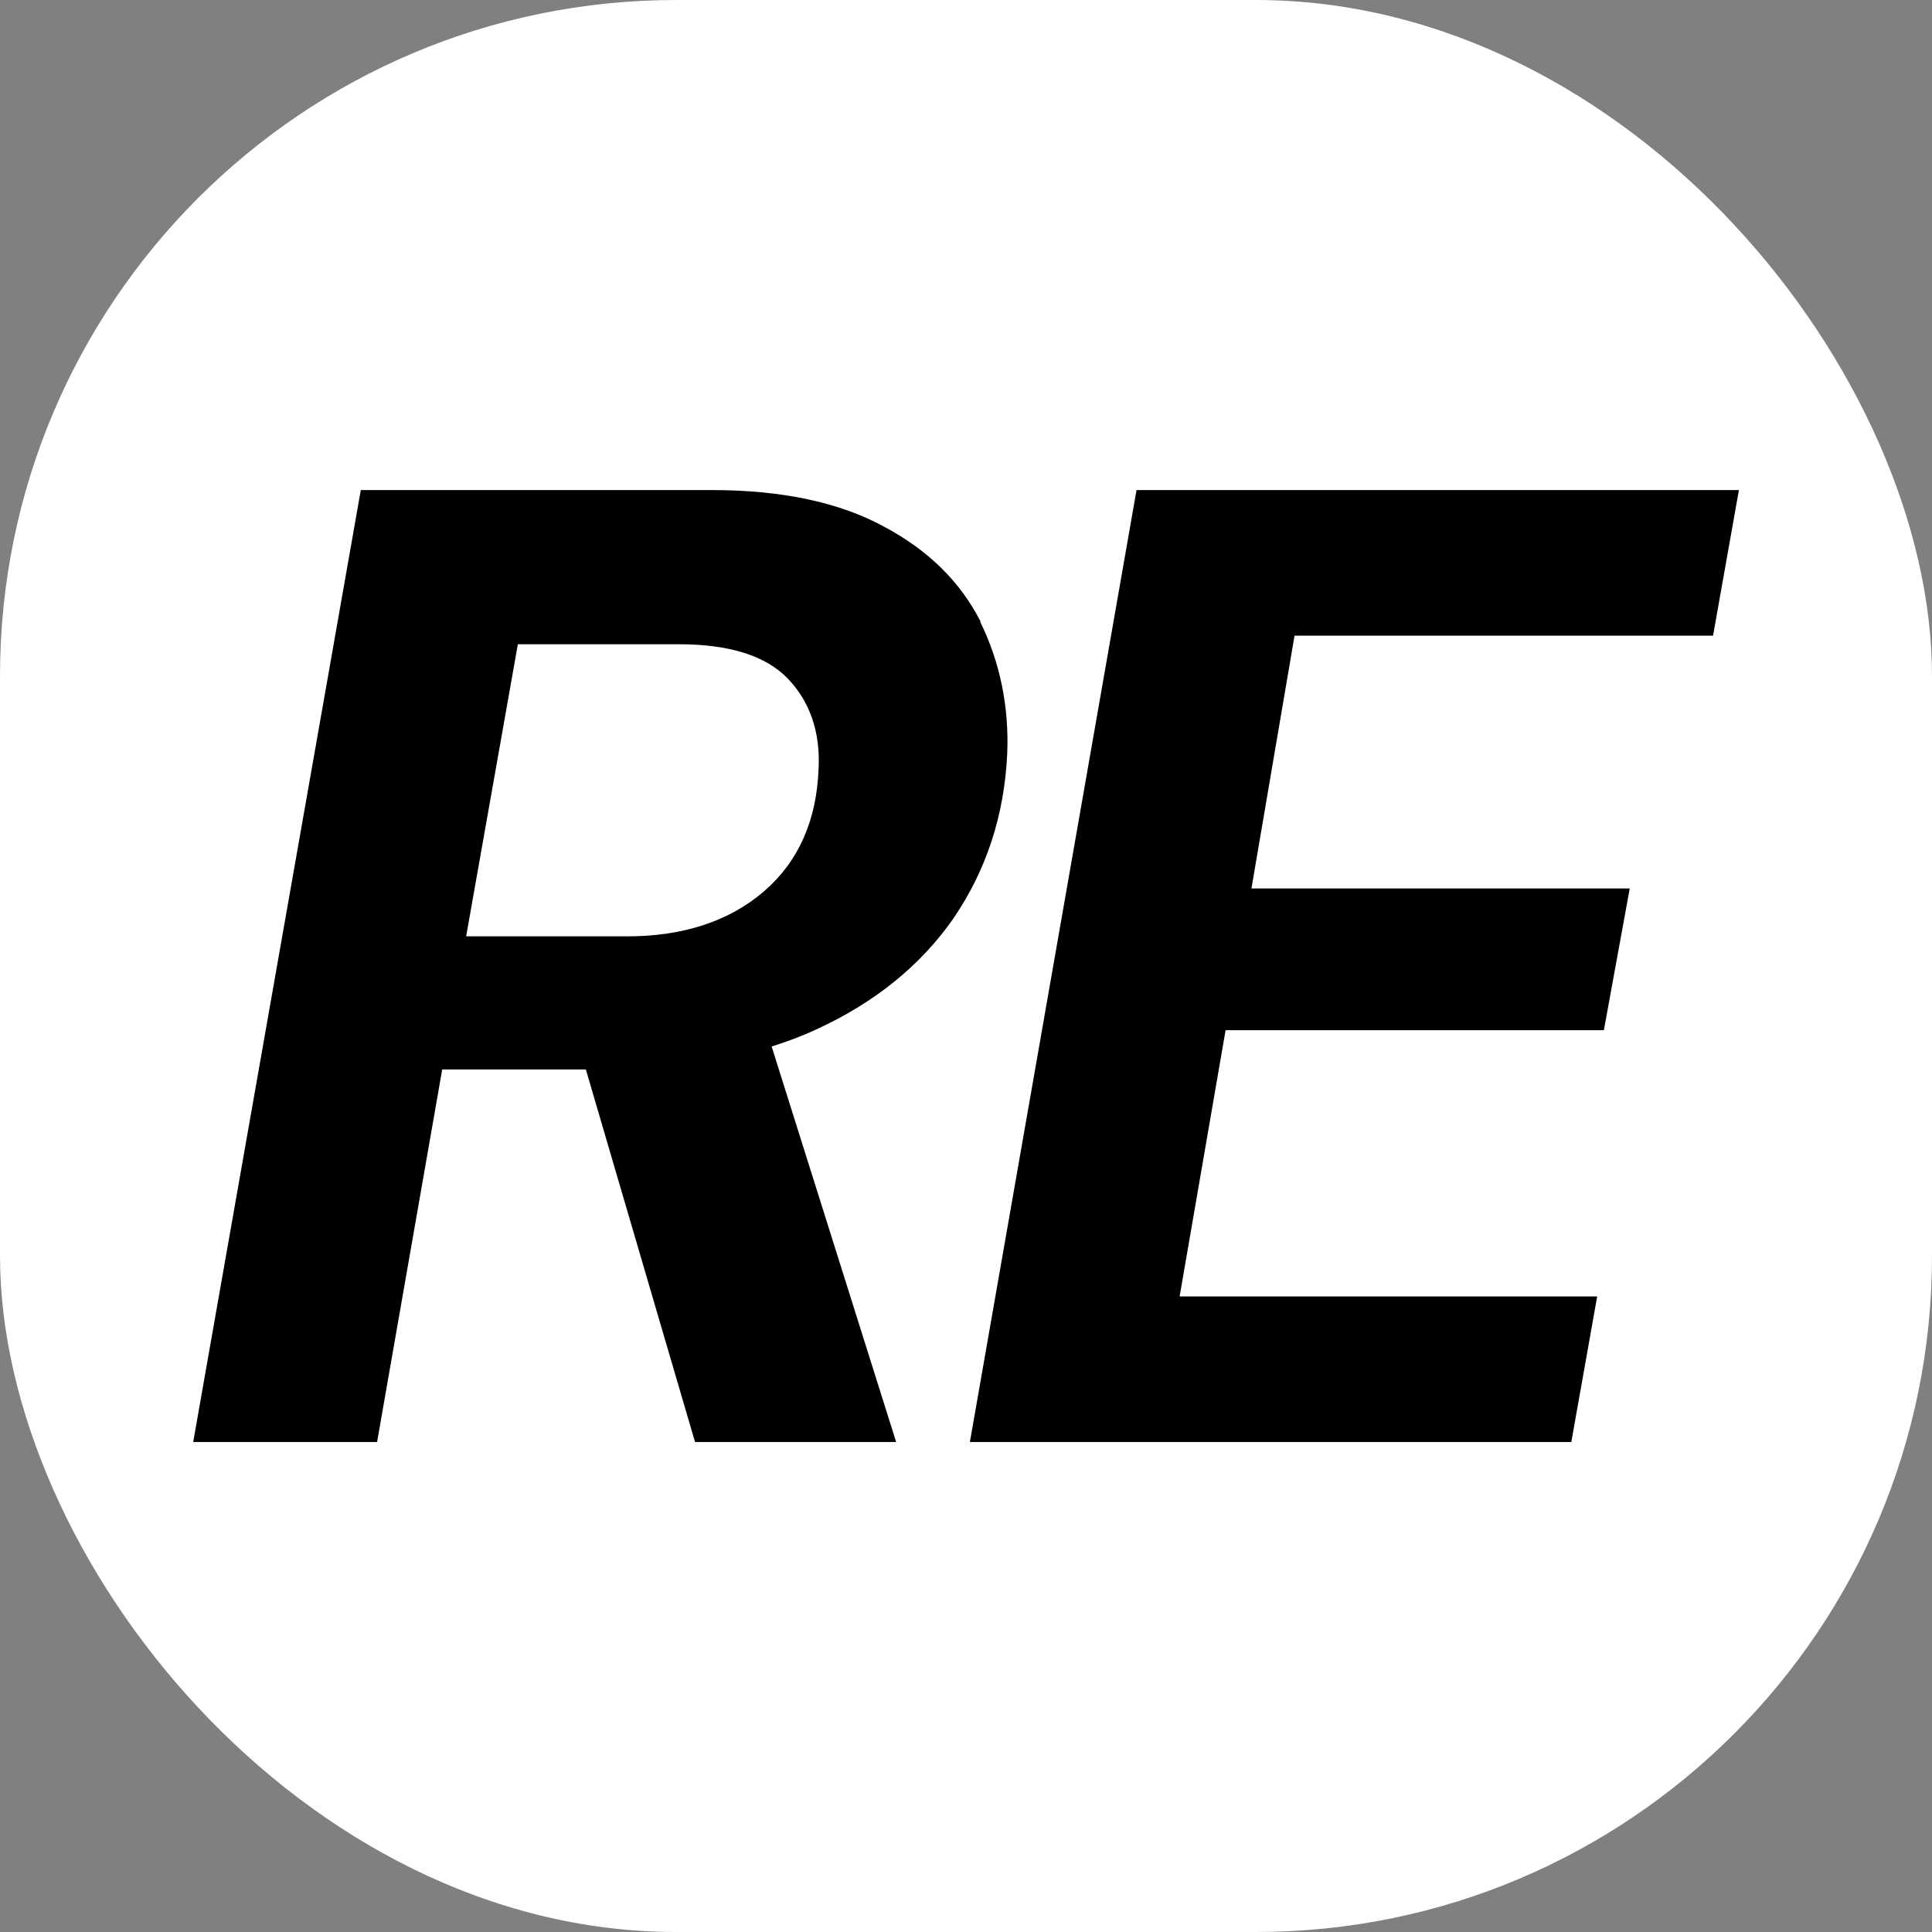 <svg xmlns="http://www.w3.org/2000/svg" version="1.1" xmlns:xlink="http://www.w3.org/1999/xlink" xmlns:svgjs="http://svgjs.dev/svgjs" width="1000" height="1000"><rect width="100%" height="100%" fill="#808080" stroke="none"/><g clip-path="url(#SvgjsClipPath1087)"><rect width="1000" height="1000" fill="#ffffff"></rect><g transform="matrix(4.957,0,0,4.957,100,253.656)"><svg xmlns="http://www.w3.org/2000/svg" version="1.1" xmlns:xlink="http://www.w3.org/1999/xlink" xmlns:svgjs="http://svgjs.dev/svgjs" width="161.4" height="99.4"><svg xmlns="http://www.w3.org/2000/svg" version="1.1" viewBox="0 0 161.4 99.4">
  <!-- Generator: Adobe Illustrator 28.7.1, SVG Export Plug-In . SVG Version: 1.2.0 Build 142)  -->
  <g>
    <g id="Laag_1">
      <path d="M82.2,13.7c-2.1-4.1-5.4-7.4-10.1-9.9-4.6-2.5-10.6-3.8-17.9-3.8H17.5L0,99.4h19.2l6.8-38.9h15l11.4,38.9h21l-13-41.3c1.6-.5,3.2-1.1,4.7-1.8,6.1-2.8,10.9-6.7,14.3-11.6,3.4-5,5.3-10.7,5.6-17.2.2-5-.8-9.6-2.8-13.7ZM65.3,29.1c-.2,5.4-2.1,9.7-5.7,12.8-3.6,3.1-8.4,4.7-14.3,4.7h-16.8l5.4-30.5h16.8c5.3,0,9.1,1.2,11.4,3.6,2.3,2.4,3.4,5.6,3.2,9.4Z"></path>
      <path d="M81.1,99.4L98.5,0h62.9l-2.7,15.2h-43.7l-4.5,26.4h39.5l-2.7,14.8h-39.5l-4.8,27.8h43.6l-2.7,15.2h-62.8,0Z"></path>
    </g>
  </g>
</svg></svg></g></g><defs><clipPath id="SvgjsClipPath1087"><rect width="1000" height="1000" x="0" y="0" rx="350" ry="350"></rect></clipPath></defs></svg>